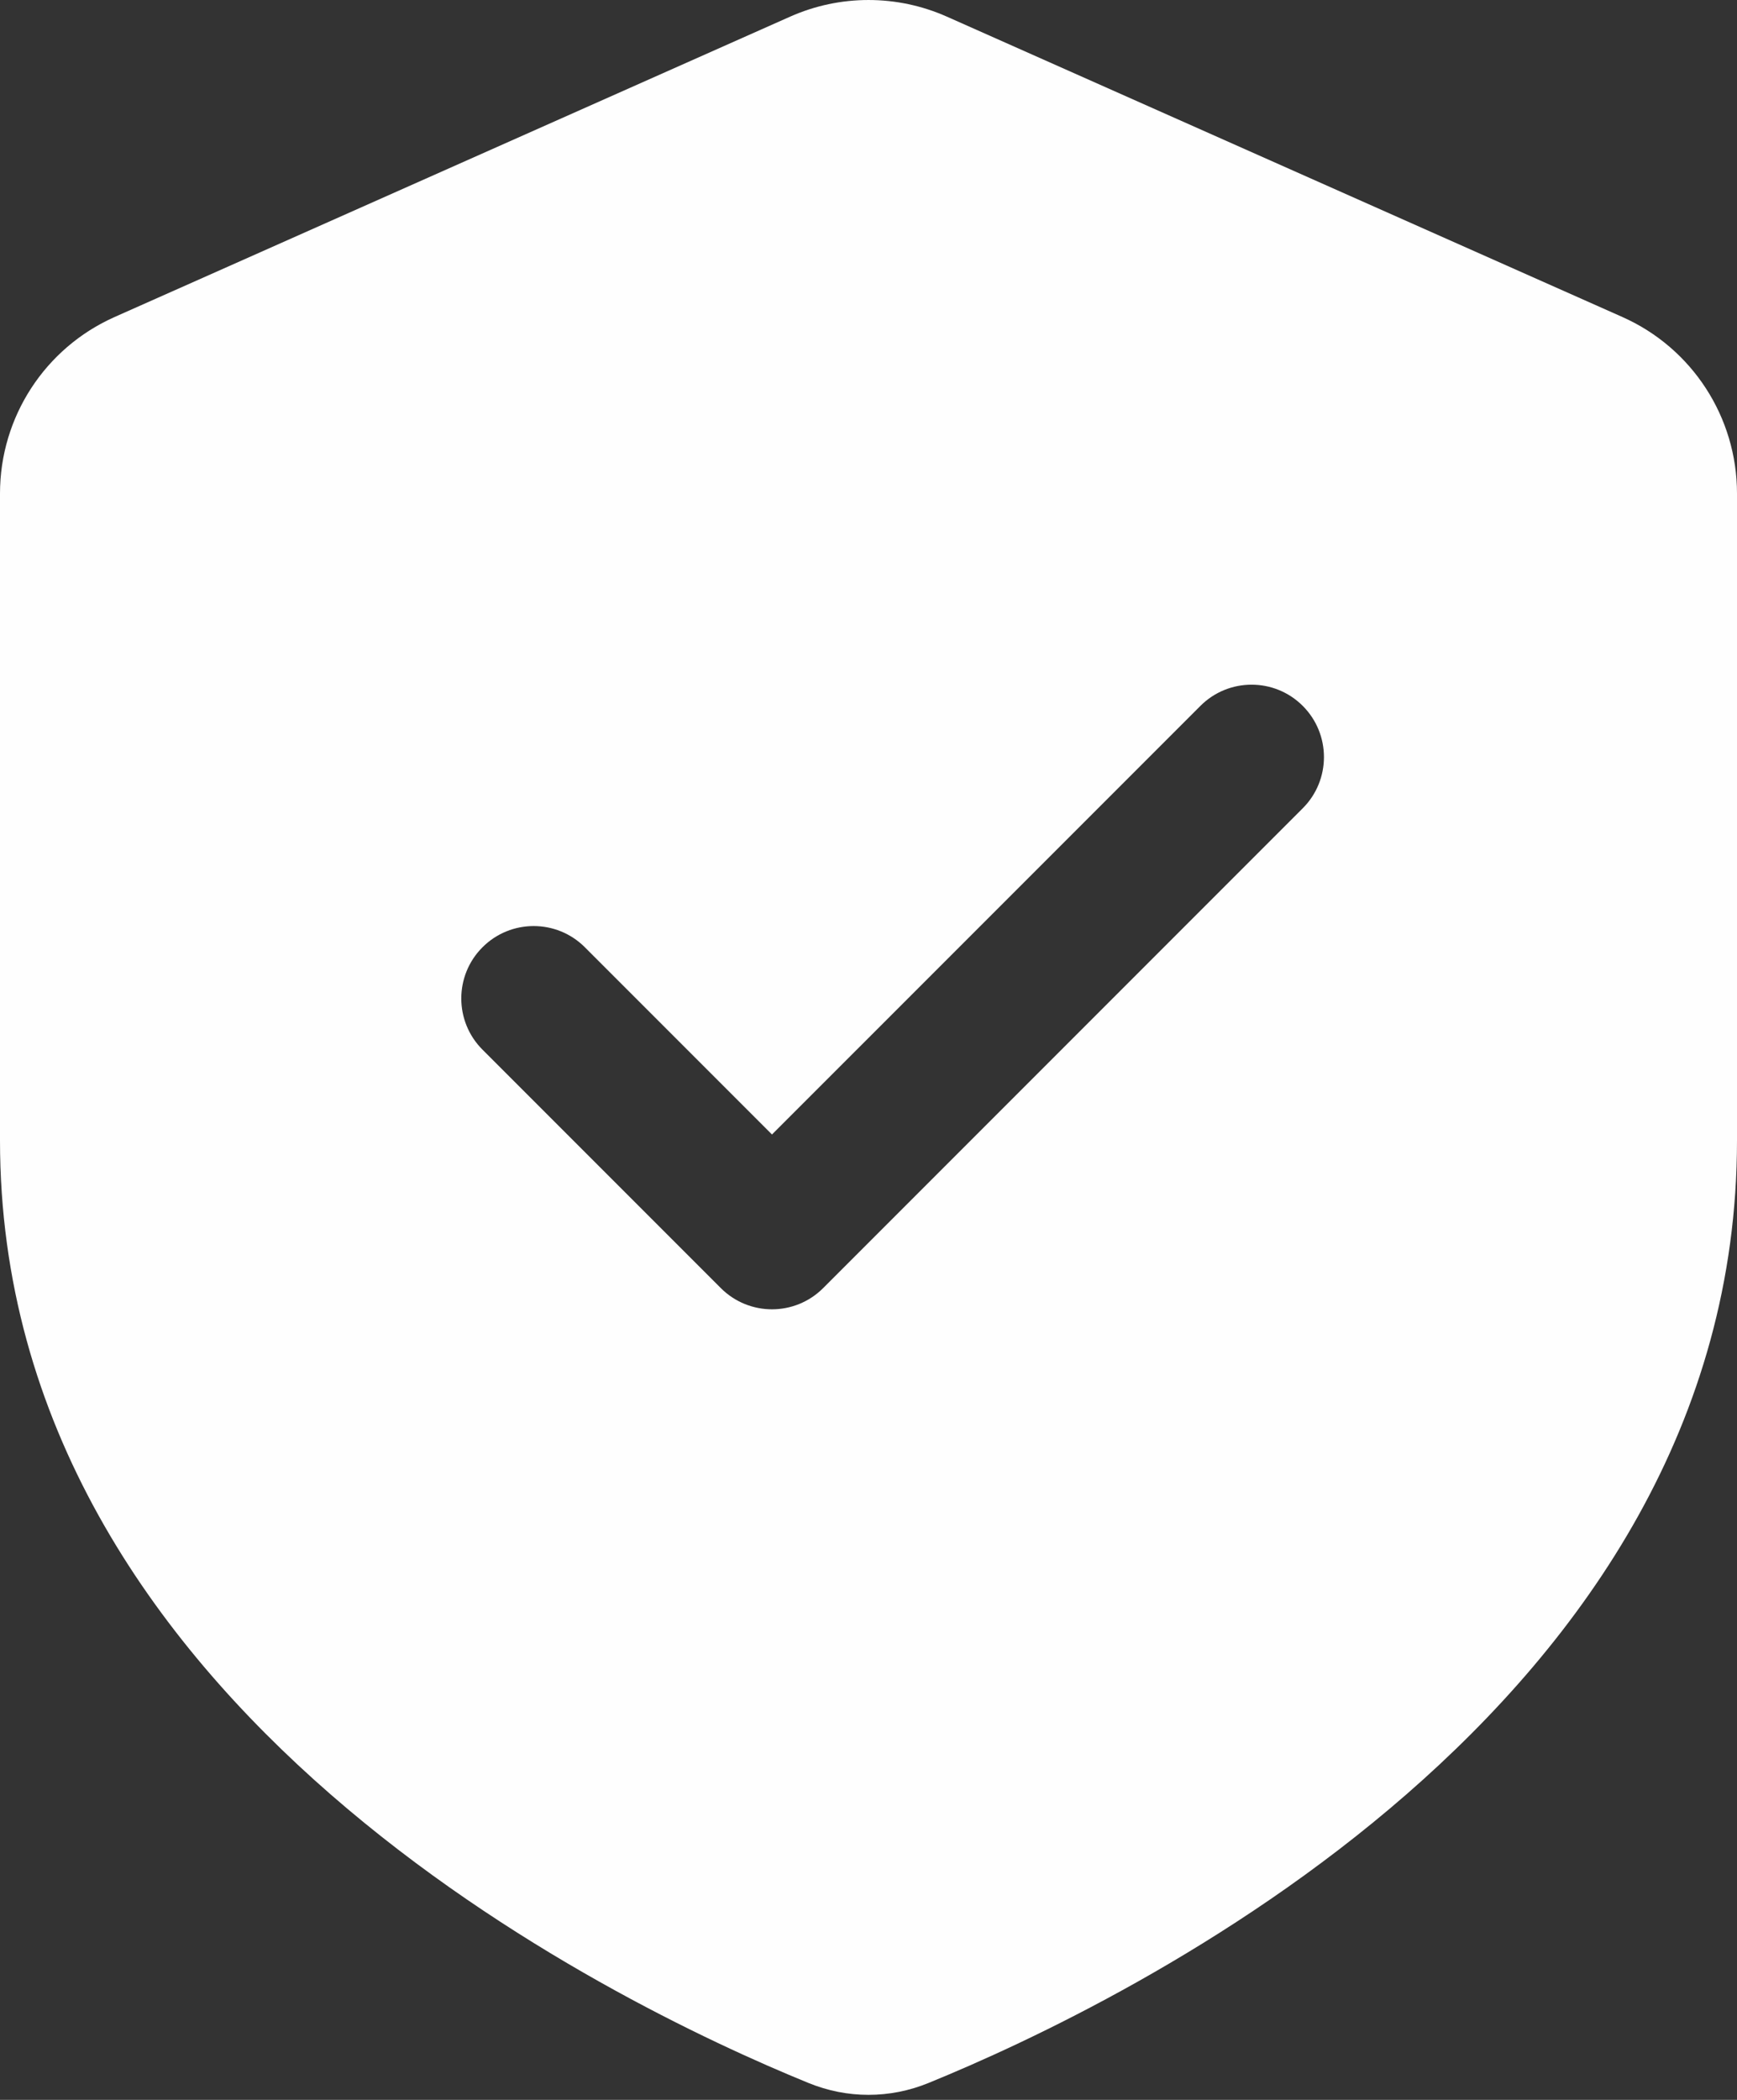 <?xml version="1.0" encoding="UTF-8"?> <svg xmlns="http://www.w3.org/2000/svg" width="48" height="58" viewBox="0 0 48 58" fill="none"><rect x="0" y="0" width="48" height="58" fill="#333333" stroke="none"/> <path fill-rule="evenodd" clip-rule="evenodd" d="M0 13.63C0 11.522 1.241 9.612 3.167 8.756L21.834 0.46C23.213 -0.153 24.787 -0.153 26.166 0.46L44.833 8.756C46.759 9.612 48 11.522 48 13.63V31.497C48 47.168 31.085 55.321 25.656 57.534C24.587 57.97 23.413 57.97 22.344 57.534C16.915 55.321 0 47.168 0 31.497V13.63ZM36 19.497C36.781 20.278 36.781 21.544 36 22.325L22.747 35.578C21.966 36.359 20.7 36.359 19.919 35.578L13.333 28.992C12.552 28.211 12.552 26.945 13.333 26.164C14.114 25.383 15.381 25.383 16.162 26.164L21.333 31.335L33.172 19.497C33.953 18.716 35.219 18.716 36 19.497Z" fill="#FEFEFE"></path> </svg> 